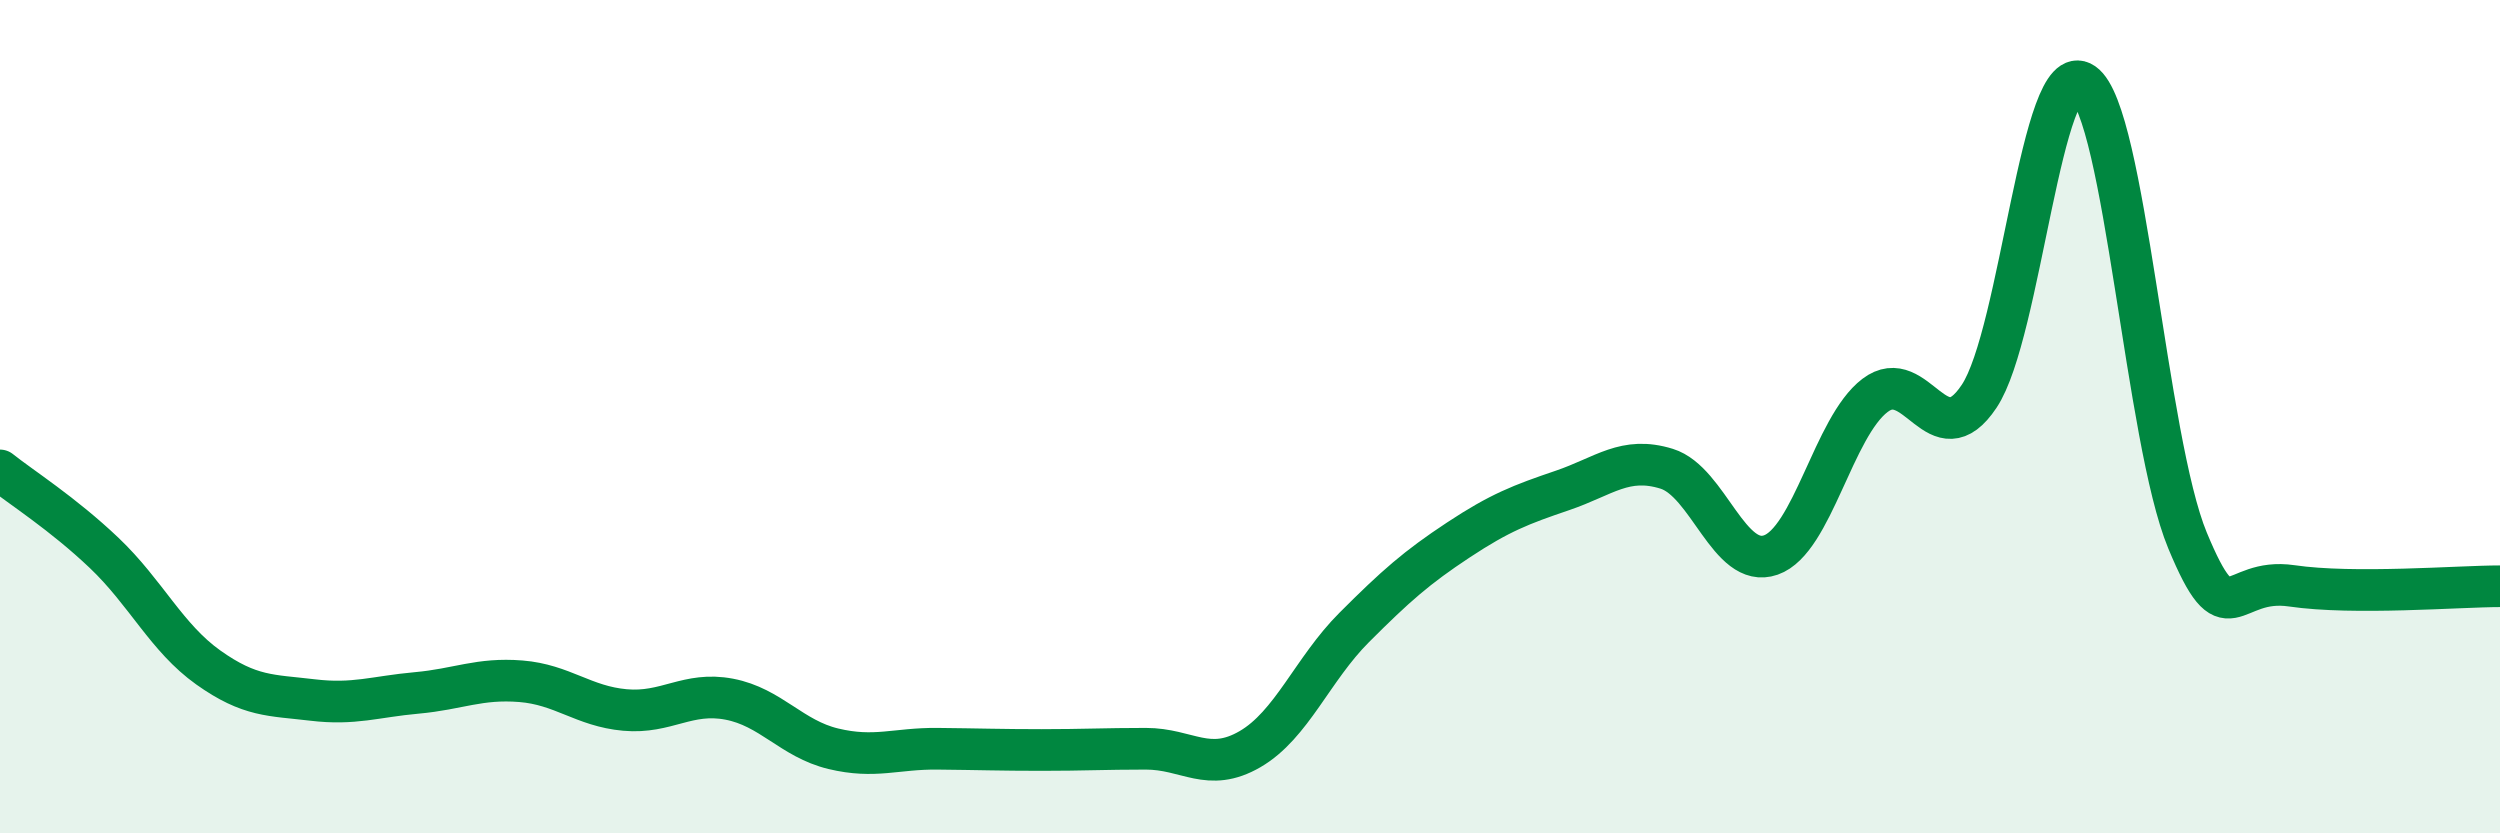
    <svg width="60" height="20" viewBox="0 0 60 20" xmlns="http://www.w3.org/2000/svg">
      <path
        d="M 0,11.29 C 0.5,11.69 1.5,12.32 2.5,13.27 C 3.5,14.22 4,15.31 5,16.02 C 6,16.73 6.5,16.68 7.5,16.8 C 8.5,16.92 9,16.72 10,16.63 C 11,16.54 11.5,16.27 12.5,16.35 C 13.5,16.43 14,16.95 15,17.04 C 16,17.13 16.5,16.59 17.5,16.78 C 18.5,16.97 19,17.73 20,17.97 C 21,18.21 21.5,17.96 22.5,17.97 C 23.5,17.98 24,18 25,18 C 26,18 26.5,17.97 27.5,17.97 C 28.5,17.97 29,18.56 30,17.98 C 31,17.4 31.5,16.06 32.5,15.06 C 33.5,14.06 34,13.62 35,12.96 C 36,12.3 36.5,12.11 37.5,11.77 C 38.5,11.43 39,10.94 40,11.25 C 41,11.56 41.5,13.67 42.5,13.32 C 43.5,12.97 44,10.25 45,9.49 C 46,8.73 46.5,11.01 47.5,9.51 C 48.5,8.01 49,1.31 50,2 C 51,2.69 51.5,10.56 52.5,12.97 C 53.5,15.38 53.5,13.84 55,14.06 C 56.5,14.28 59,14.07 60,14.07L60 20L0 20Z"
        fill="#008740"
        opacity="0.1"
        stroke-linecap="round"
        stroke-linejoin="round"
      />
      <path
        d="M 0,11.29 C 0.5,11.69 1.5,12.32 2.5,13.27 C 3.5,14.22 4,15.31 5,16.02 C 6,16.73 6.5,16.68 7.5,16.8 C 8.5,16.92 9,16.72 10,16.63 C 11,16.54 11.5,16.27 12.5,16.35 C 13.5,16.43 14,16.95 15,17.04 C 16,17.13 16.5,16.59 17.5,16.78 C 18.5,16.97 19,17.73 20,17.97 C 21,18.21 21.5,17.96 22.5,17.97 C 23.5,17.98 24,18 25,18 C 26,18 26.5,17.97 27.5,17.97 C 28.5,17.97 29,18.56 30,17.98 C 31,17.4 31.5,16.06 32.5,15.06 C 33.5,14.06 34,13.62 35,12.96 C 36,12.3 36.5,12.11 37.5,11.77 C 38.5,11.43 39,10.94 40,11.25 C 41,11.56 41.5,13.67 42.5,13.32 C 43.5,12.97 44,10.25 45,9.49 C 46,8.73 46.5,11.01 47.5,9.51 C 48.5,8.01 49,1.31 50,2 C 51,2.69 51.5,10.56 52.5,12.97 C 53.5,15.38 53.5,13.84 55,14.06 C 56.5,14.28 59,14.07 60,14.07"
        stroke="#008740"
        stroke-width="1"
        fill="none"
        stroke-linecap="round"
        stroke-linejoin="round"
      />
    </svg>
  